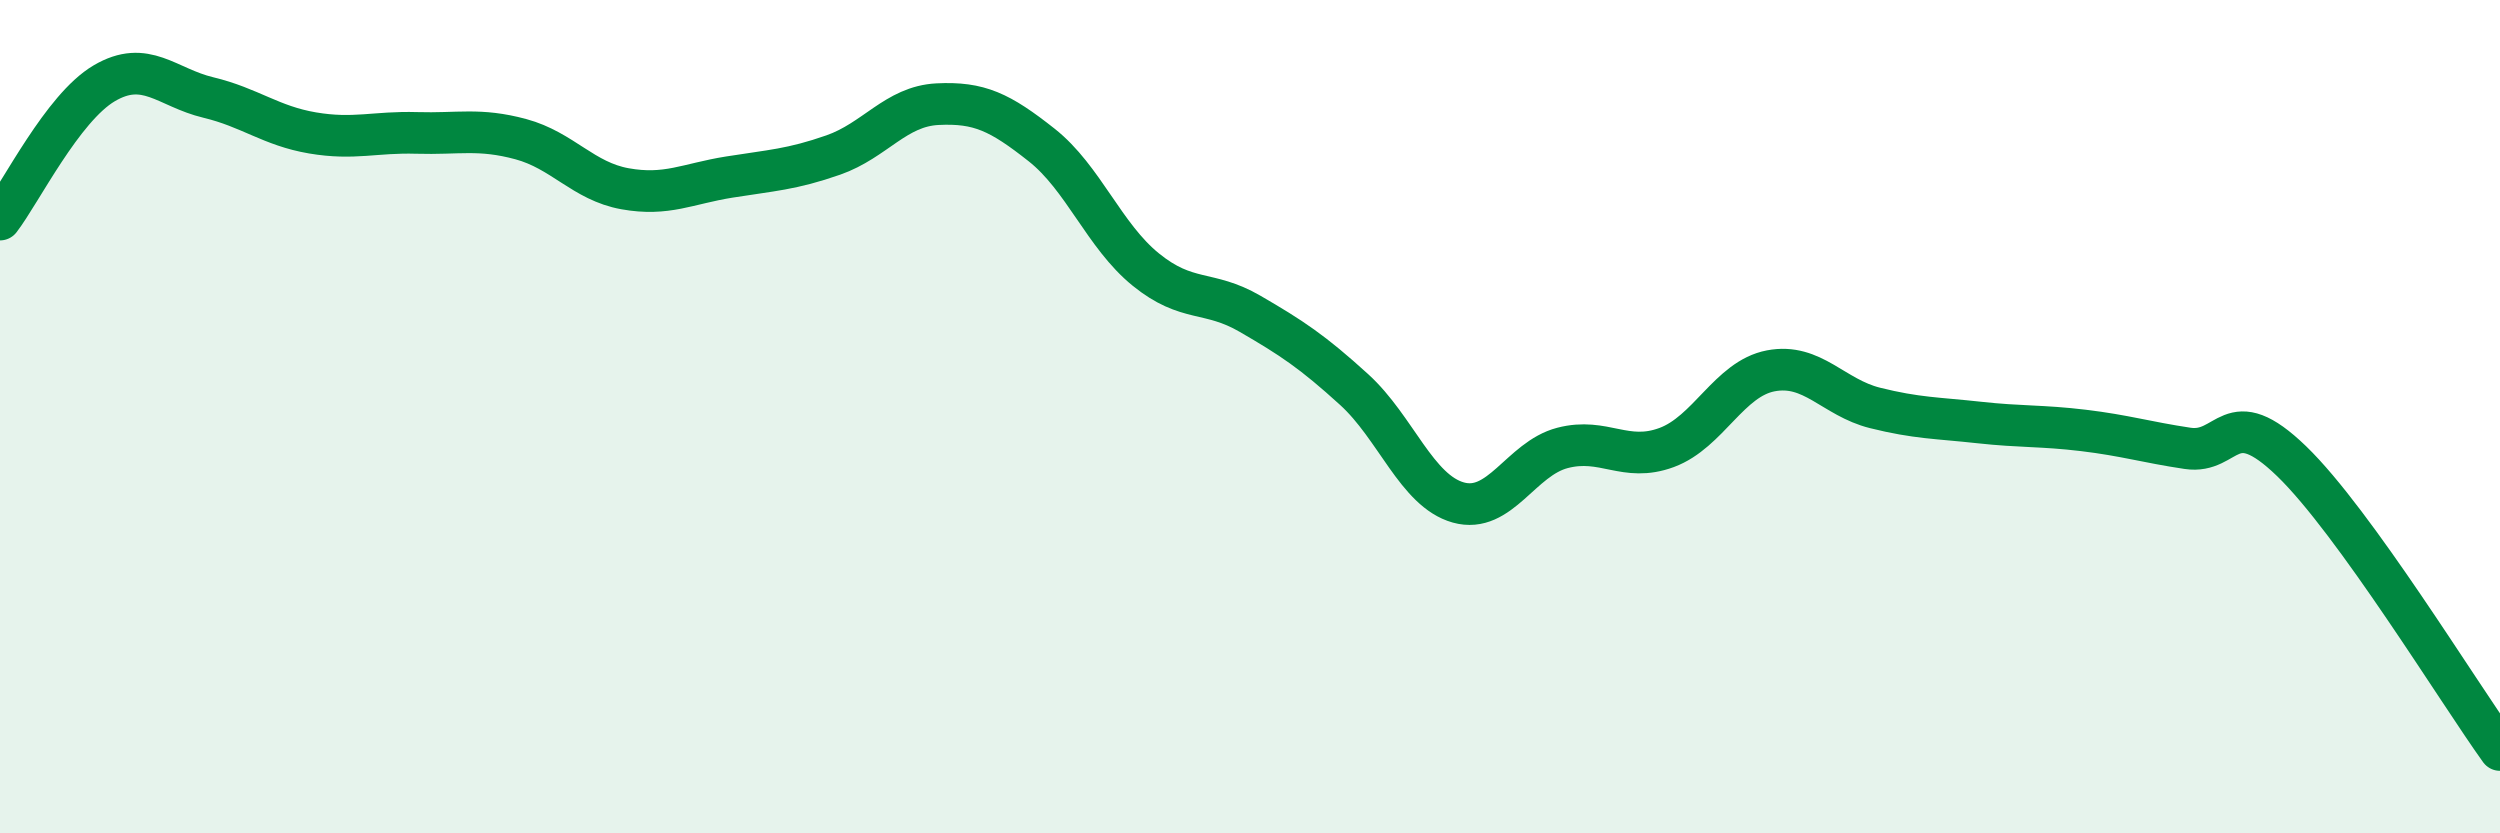
    <svg width="60" height="20" viewBox="0 0 60 20" xmlns="http://www.w3.org/2000/svg">
      <path
        d="M 0,5.27 C 0.5,4.62 1.5,2.59 2.5,2 C 3.5,1.41 4,2.1 5,2.34 C 6,2.58 6.5,3.02 7.5,3.19 C 8.5,3.36 9,3.16 10,3.19 C 11,3.22 11.5,3.07 12.5,3.34 C 13.5,3.61 14,4.35 15,4.53 C 16,4.71 16.5,4.41 17.5,4.25 C 18.5,4.09 19,4.07 20,3.72 C 21,3.37 21.5,2.55 22.5,2.5 C 23.5,2.45 24,2.69 25,3.48 C 26,4.27 26.5,5.66 27.5,6.47 C 28.5,7.28 29,6.95 30,7.53 C 31,8.11 31.5,8.44 32.5,9.35 C 33.5,10.26 34,11.78 35,12.06 C 36,12.34 36.5,11.01 37.5,10.75 C 38.5,10.49 39,11.11 40,10.74 C 41,10.37 41.5,9.09 42.5,8.9 C 43.5,8.71 44,9.54 45,9.79 C 46,10.04 46.5,10.03 47.5,10.14 C 48.5,10.25 49,10.21 50,10.33 C 51,10.45 51.5,10.61 52.5,10.76 C 53.5,10.91 53.5,9.62 55,11.07 C 56.5,12.52 59,16.61 60,18L60 20L0 20Z"
        fill="#008740"
        opacity="0.1"
        stroke-linecap="round"
        stroke-linejoin="round"
      />
      <path
        d="M 0,5.27 C 0.5,4.62 1.5,2.59 2.5,2 C 3.5,1.41 4,2.1 5,2.34 C 6,2.58 6.5,3.02 7.5,3.19 C 8.5,3.36 9,3.16 10,3.19 C 11,3.22 11.5,3.07 12.5,3.34 C 13.5,3.61 14,4.35 15,4.53 C 16,4.71 16.5,4.41 17.5,4.25 C 18.5,4.09 19,4.07 20,3.72 C 21,3.37 21.5,2.55 22.5,2.5 C 23.5,2.45 24,2.69 25,3.48 C 26,4.27 26.5,5.66 27.5,6.47 C 28.5,7.28 29,6.95 30,7.53 C 31,8.11 31.5,8.44 32.5,9.35 C 33.5,10.26 34,11.78 35,12.06 C 36,12.34 36.5,11.01 37.5,10.75 C 38.5,10.49 39,11.11 40,10.74 C 41,10.37 41.5,9.09 42.5,8.9 C 43.5,8.71 44,9.54 45,9.79 C 46,10.04 46.5,10.03 47.5,10.14 C 48.5,10.25 49,10.21 50,10.33 C 51,10.45 51.5,10.61 52.5,10.76 C 53.5,10.91 53.5,9.62 55,11.07 C 56.5,12.52 59,16.61 60,18"
        stroke="#008740"
        stroke-width="1"
        fill="none"
        stroke-linecap="round"
        stroke-linejoin="round"
      />
    </svg>
  